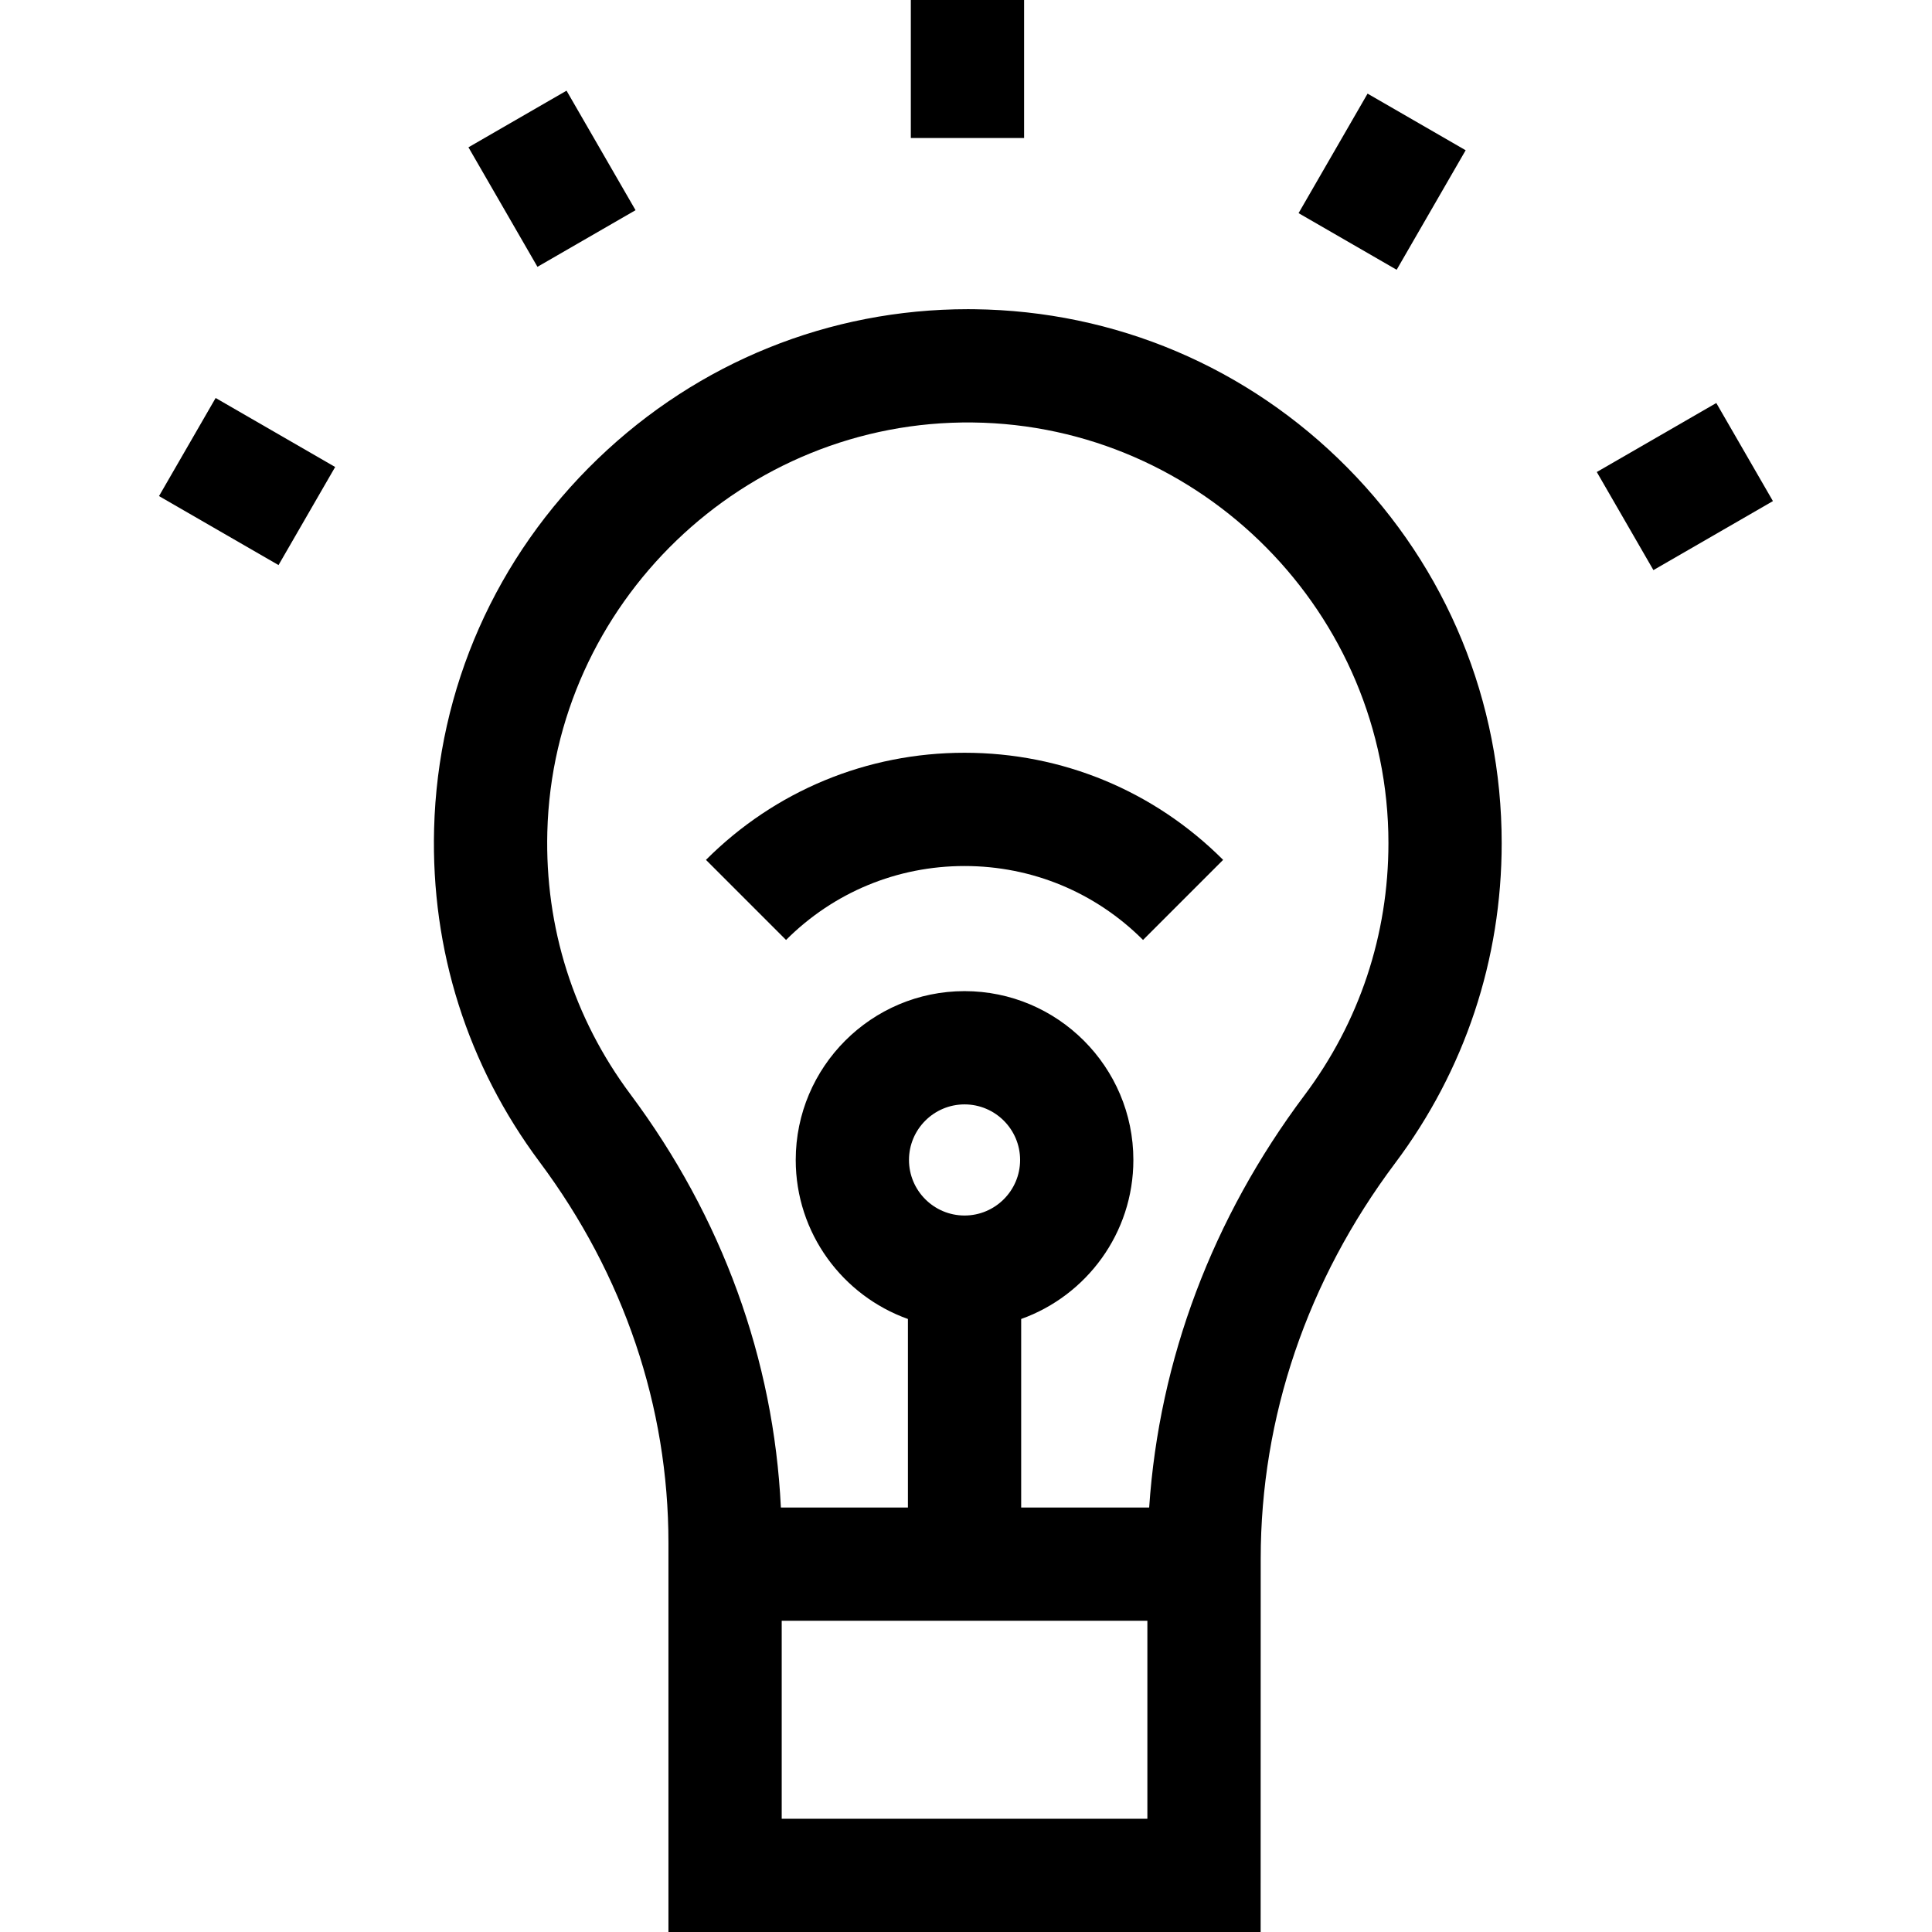 <svg enable-background="new 0 0 511.73 511.73" height="512" viewBox="0 0 511.73 511.73" width="512" xmlns="http://www.w3.org/2000/svg"><path d="m258.002 81.905c-.555-.006-1.104-.01-1.658-.01-36.652 0-71.396 14.032-97.988 39.616-27.006 25.981-42.411 60.803-43.376 98.05-.832 32.088 8.834 62.594 27.952 88.219 22.321 29.918 34.12 64.8 34.12 100.875v103.075h156.854l.018-98.865c0-37.491 12.314-73.727 35.612-104.79 18.46-24.612 28.217-53.925 28.217-84.769 0-37.482-14.516-72.8-40.874-99.445-26.337-26.624-61.452-41.524-98.877-41.956zm45.904 399.825h-96.854v-52.433h96.854zm-63.143-174.491c0-8.115 6.602-14.717 14.716-14.717s14.716 6.602 14.716 14.717c0 8.114-6.602 14.716-14.716 14.716s-14.716-6.601-14.716-14.716zm104.773-17.164c-24.415 32.553-38.508 70.066-41.155 109.223h-33.902v-49.939c17.3-6.179 29.717-22.724 29.717-42.12 0-24.657-20.06-44.717-44.716-44.717s-44.716 20.06-44.716 44.717c0 19.396 12.417 35.94 29.716 42.12v49.939h-33.651c-1.878-39.235-15.559-76.897-39.852-109.457-15.053-20.176-22.663-44.21-22.007-69.502 1.568-60.489 52.07-109.153 112.687-108.436 60.708.7 110.097 50.675 110.097 111.403-.001 24.301-7.684 47.39-22.218 66.769z"/><path d="m186.989 227.754 21.213 21.213c12.628-12.628 29.418-19.583 47.277-19.583s34.649 6.955 47.278 19.583l21.213-21.213c-18.295-18.295-42.618-28.37-68.491-28.37-25.872 0-50.196 10.075-68.49 28.37z"/><path d="m241.251 0h30v36.554h-30z"/><path d="m131.211 29.071h30v36.554h-30z" transform="matrix(.866 -.5 .5 .866 -4.086 79.447)"/><path d="m50.449 109.268h30v36.554h-30z" transform="matrix(.5 -.866 .866 .5 -77.733 120.451)"/><path d="m428.006 113.882h36.553v30h-36.553z" transform="matrix(.866 -.5 .5 .866 -4.652 240.404)"/><path d="m347.808 33.12h36.554v30h-36.554z" transform="matrix(.5 -.866 .866 .5 141.368 341.098)"/></svg>